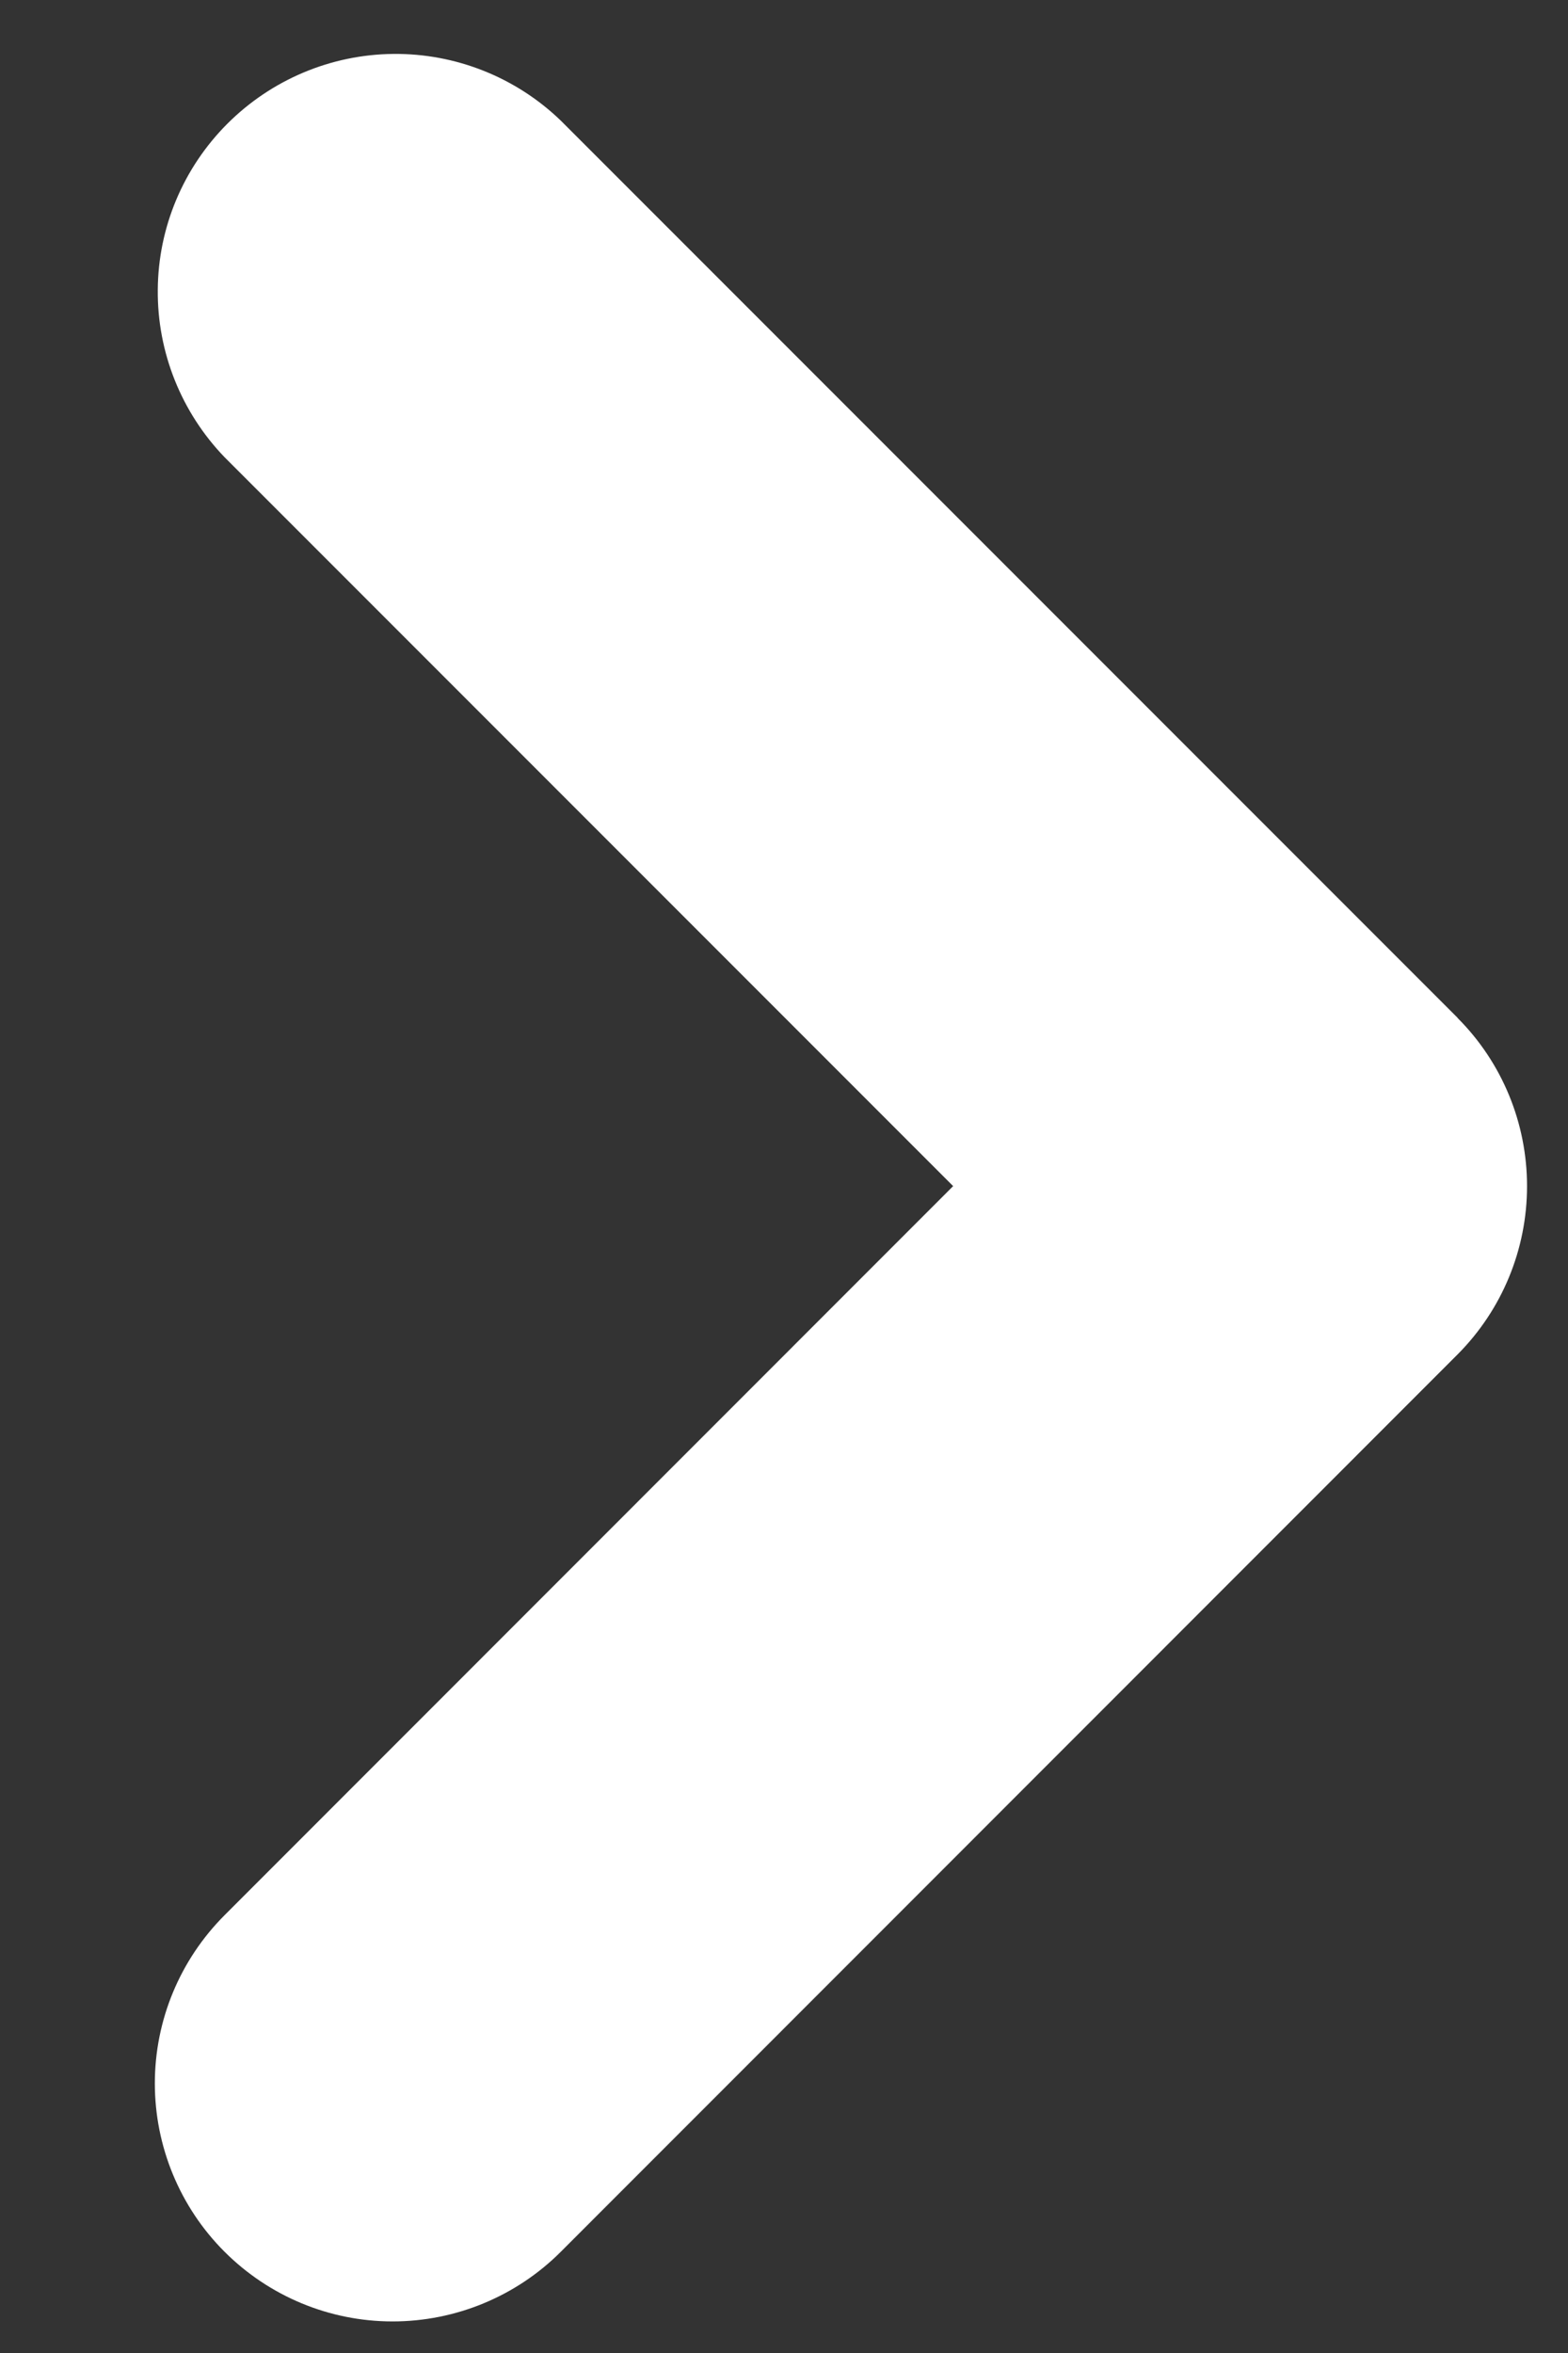 <svg xmlns="http://www.w3.org/2000/svg" width="8" height="12" viewBox="0 0 8 12" fill="none"><rect x="0" y="0" width="8" height="12" fill="#333333" stroke="none"/><path fill-rule="evenodd" clip-rule="evenodd" d="M7.437 5.192C7.664 5.419 7.791 5.728 7.791 6.049C7.791 6.371 7.664 6.679 7.437 6.907L2.861 11.484C2.634 11.711 2.325 11.839 2.003 11.839C1.681 11.839 1.373 11.711 1.145 11.483C0.918 11.256 0.79 10.947 0.79 10.625C0.79 10.303 0.918 9.995 1.146 9.767L4.863 6.049L1.146 2.332C0.925 2.103 0.802 1.796 0.805 1.478C0.807 1.16 0.935 0.856 1.16 0.631C1.385 0.406 1.689 0.278 2.007 0.275C2.325 0.272 2.632 0.394 2.861 0.615L7.437 5.191L7.437 5.192Z" fill="white"></path></svg>